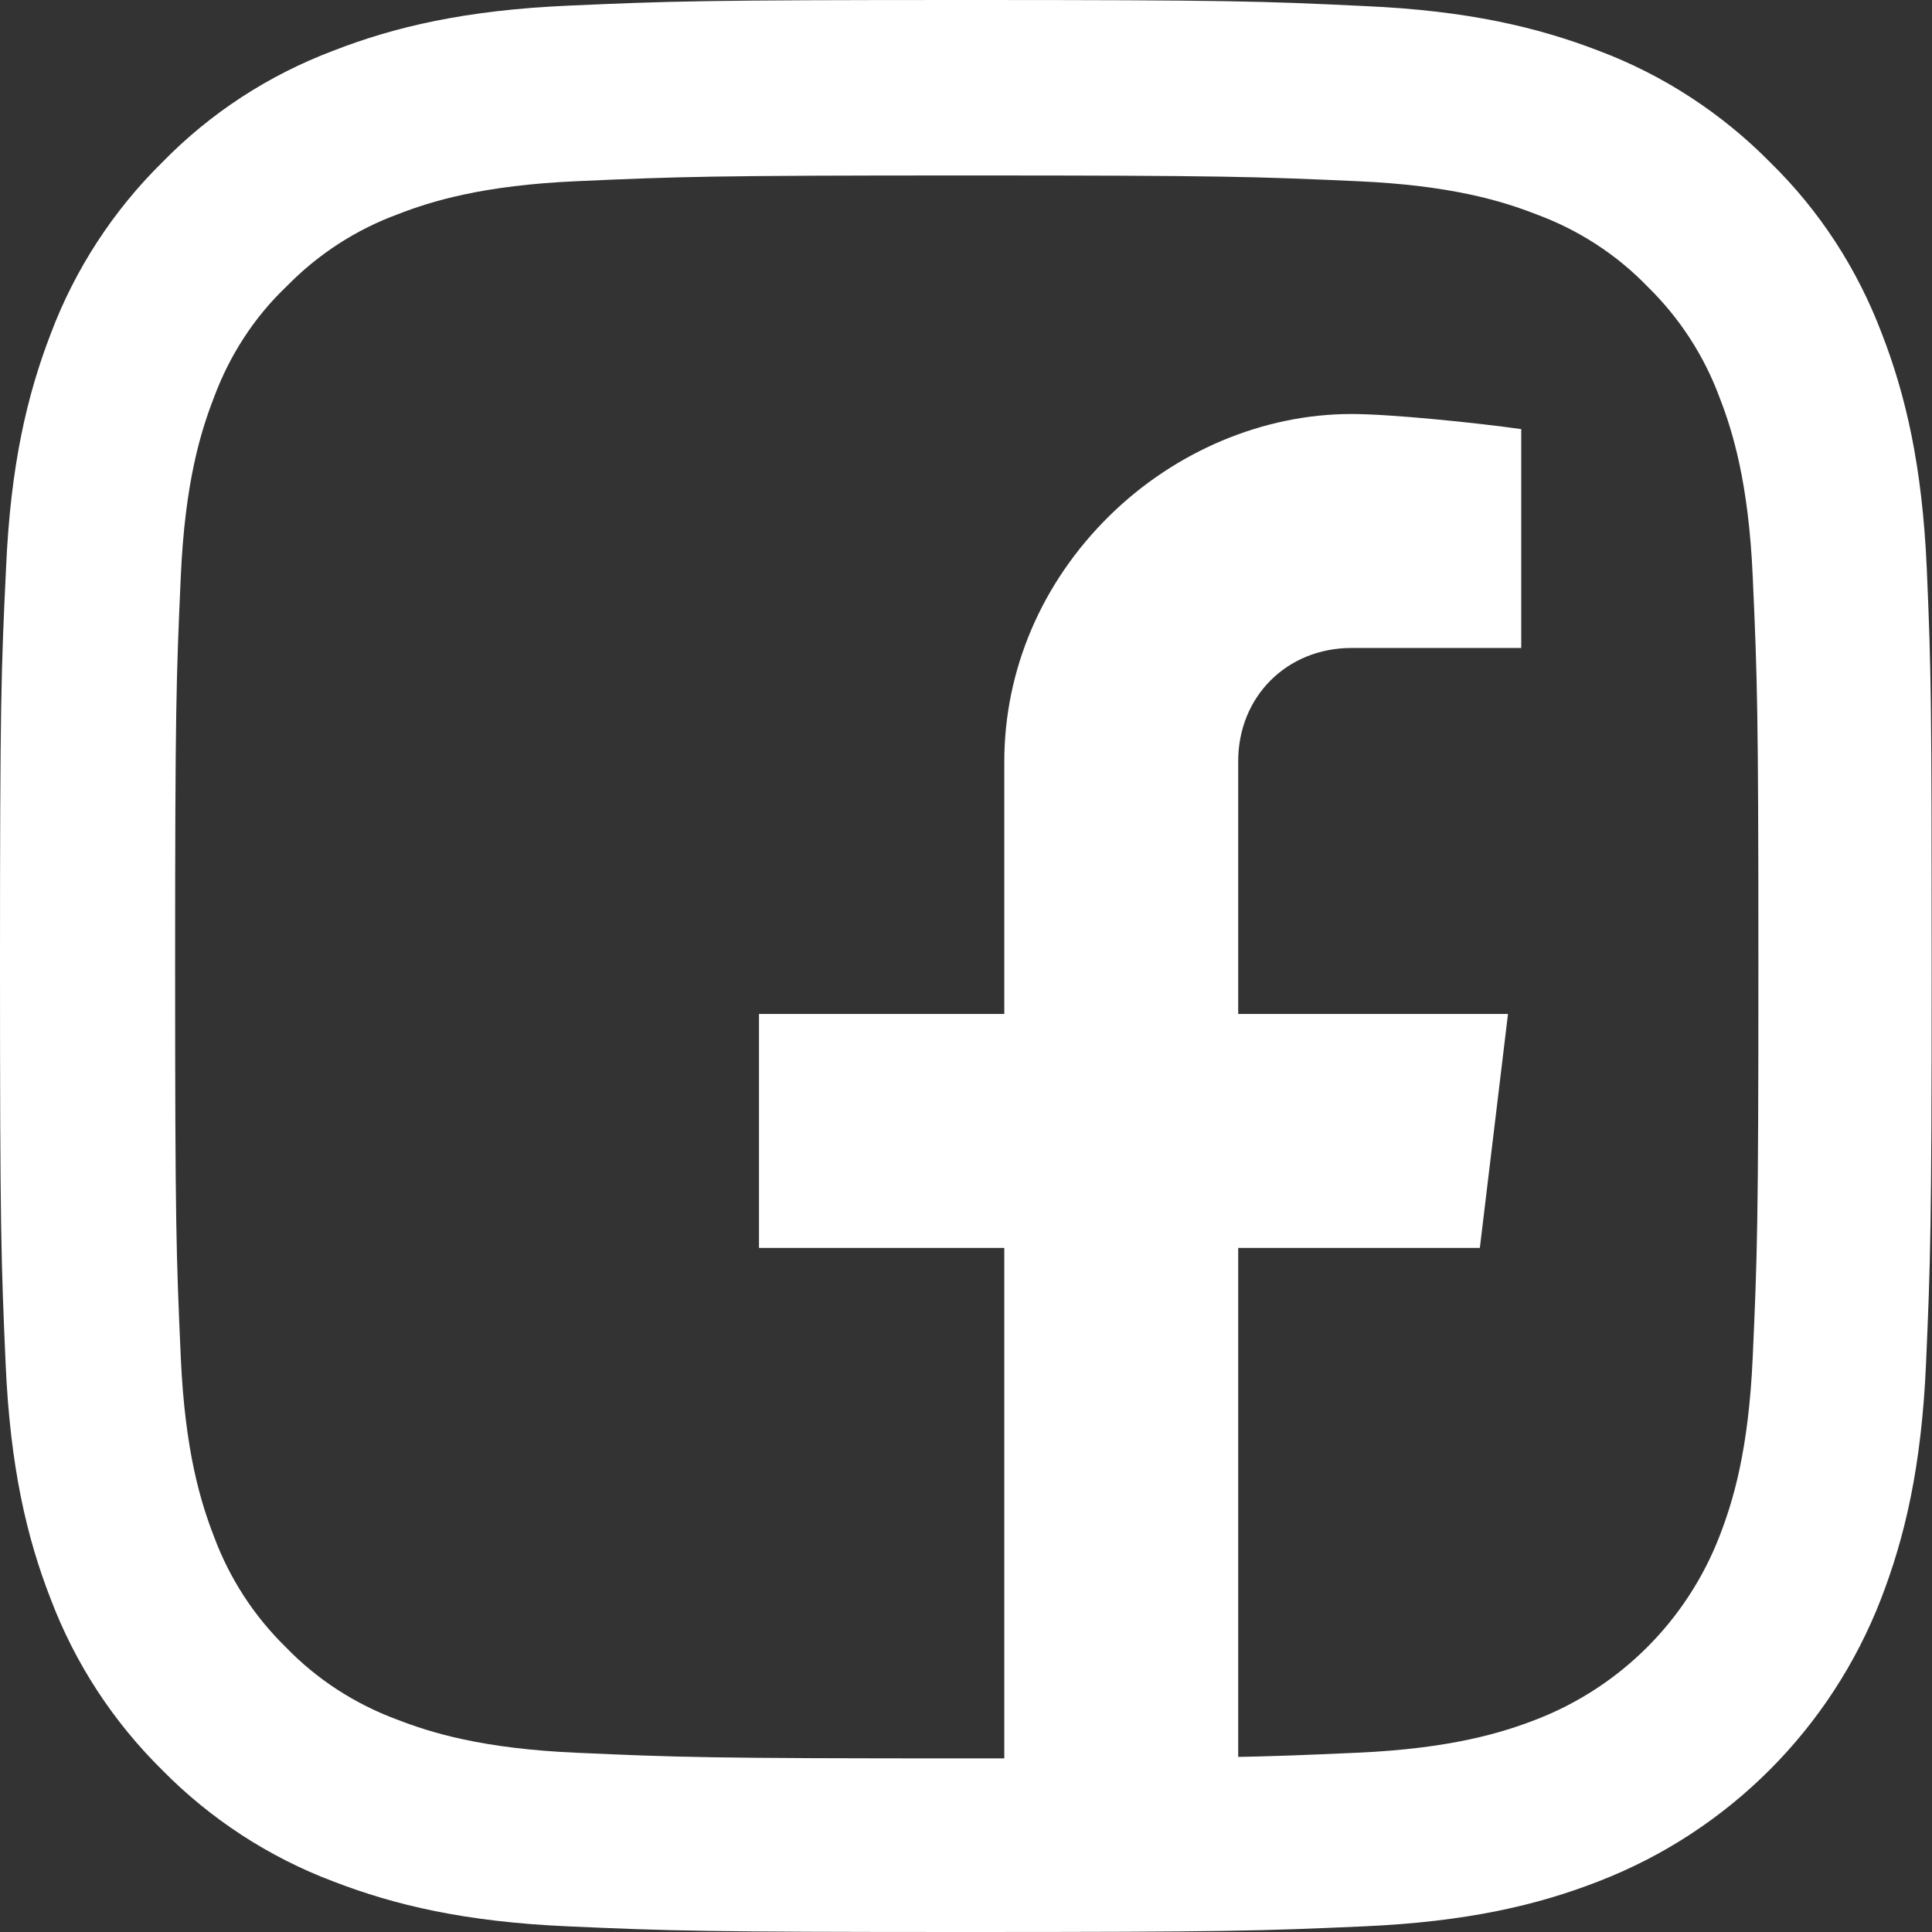 <?xml version="1.0" encoding="UTF-8"?> <svg xmlns="http://www.w3.org/2000/svg" width="28" height="28" viewBox="0 0 28 28" fill="none"><rect x="0" y="0" width="28" height="28" fill="#333333" stroke="none"/> <path d="M27.924 8.232C27.858 6.744 27.617 5.722 27.273 4.835C26.917 3.894 26.37 3.052 25.654 2.352C24.953 1.641 24.105 1.088 23.176 0.738C22.284 0.394 21.267 0.153 19.779 0.088C18.28 0.016 17.804 0 14.003 0C10.201 0 9.725 0.016 8.232 0.082C6.744 0.148 5.722 0.388 4.835 0.733C3.894 1.088 3.052 1.635 2.352 2.352C1.641 3.052 1.089 3.9 0.738 4.83C0.394 5.722 0.153 6.739 0.088 8.227C0.016 9.725 0 10.201 0 14.003C0 17.804 0.016 18.28 0.082 19.773C0.148 21.261 0.388 22.284 0.733 23.17C1.089 24.111 1.641 24.953 2.352 25.654C3.052 26.365 3.9 26.917 4.83 27.267C5.722 27.612 6.739 27.852 8.227 27.918C9.72 27.984 10.196 28 13.997 28C17.799 28 18.275 27.984 19.768 27.918C21.256 27.852 22.279 27.612 23.165 27.267C25.047 26.54 26.534 25.052 27.262 23.17C27.606 22.279 27.847 21.261 27.913 19.773C27.978 18.28 27.995 17.804 27.995 14.003C27.995 10.201 27.989 9.725 27.924 8.232ZM25.402 19.664C25.342 21.032 25.112 21.77 24.921 22.262C24.45 23.482 23.482 24.45 22.262 24.921C21.77 25.112 21.026 25.342 19.664 25.402C18.187 25.468 17.744 25.484 14.008 25.484C10.272 25.484 9.824 25.468 8.352 25.402C6.985 25.342 6.247 25.112 5.754 24.921C5.147 24.696 4.595 24.341 4.146 23.876C3.681 23.422 3.326 22.875 3.101 22.268C2.91 21.776 2.68 21.032 2.62 19.67C2.554 18.193 2.538 17.75 2.538 14.014C2.538 10.278 2.554 9.829 2.62 8.358C2.68 6.99 2.91 6.252 3.101 5.76C3.326 5.153 3.681 4.6 4.152 4.152C4.606 3.687 5.153 3.331 5.76 3.107C6.252 2.915 6.996 2.686 8.358 2.626C9.835 2.56 10.278 2.543 14.014 2.543C17.755 2.543 18.198 2.56 19.67 2.626C21.037 2.686 21.776 2.915 22.268 3.107C22.875 3.331 23.427 3.687 23.876 4.152C24.341 4.606 24.696 5.153 24.921 5.76C25.112 6.252 25.342 6.996 25.402 8.358C25.468 9.835 25.484 10.278 25.484 14.014C25.484 17.75 25.468 18.187 25.402 19.664Z" fill="white"></path> <path d="M17.945 26.07V18.086H21.447L21.855 14.695H17.945V11.031C17.945 10.096 18.651 9.391 19.586 9.391H22.047V6.219C21.399 6.127 20.15 6 19.586 6C18.31 6 17.032 6.538 16.078 7.476C15.096 8.443 14.555 9.709 14.555 11.041V14.695H11V18.086H14.555V26.07H17.945Z" fill="white"></path> </svg> 